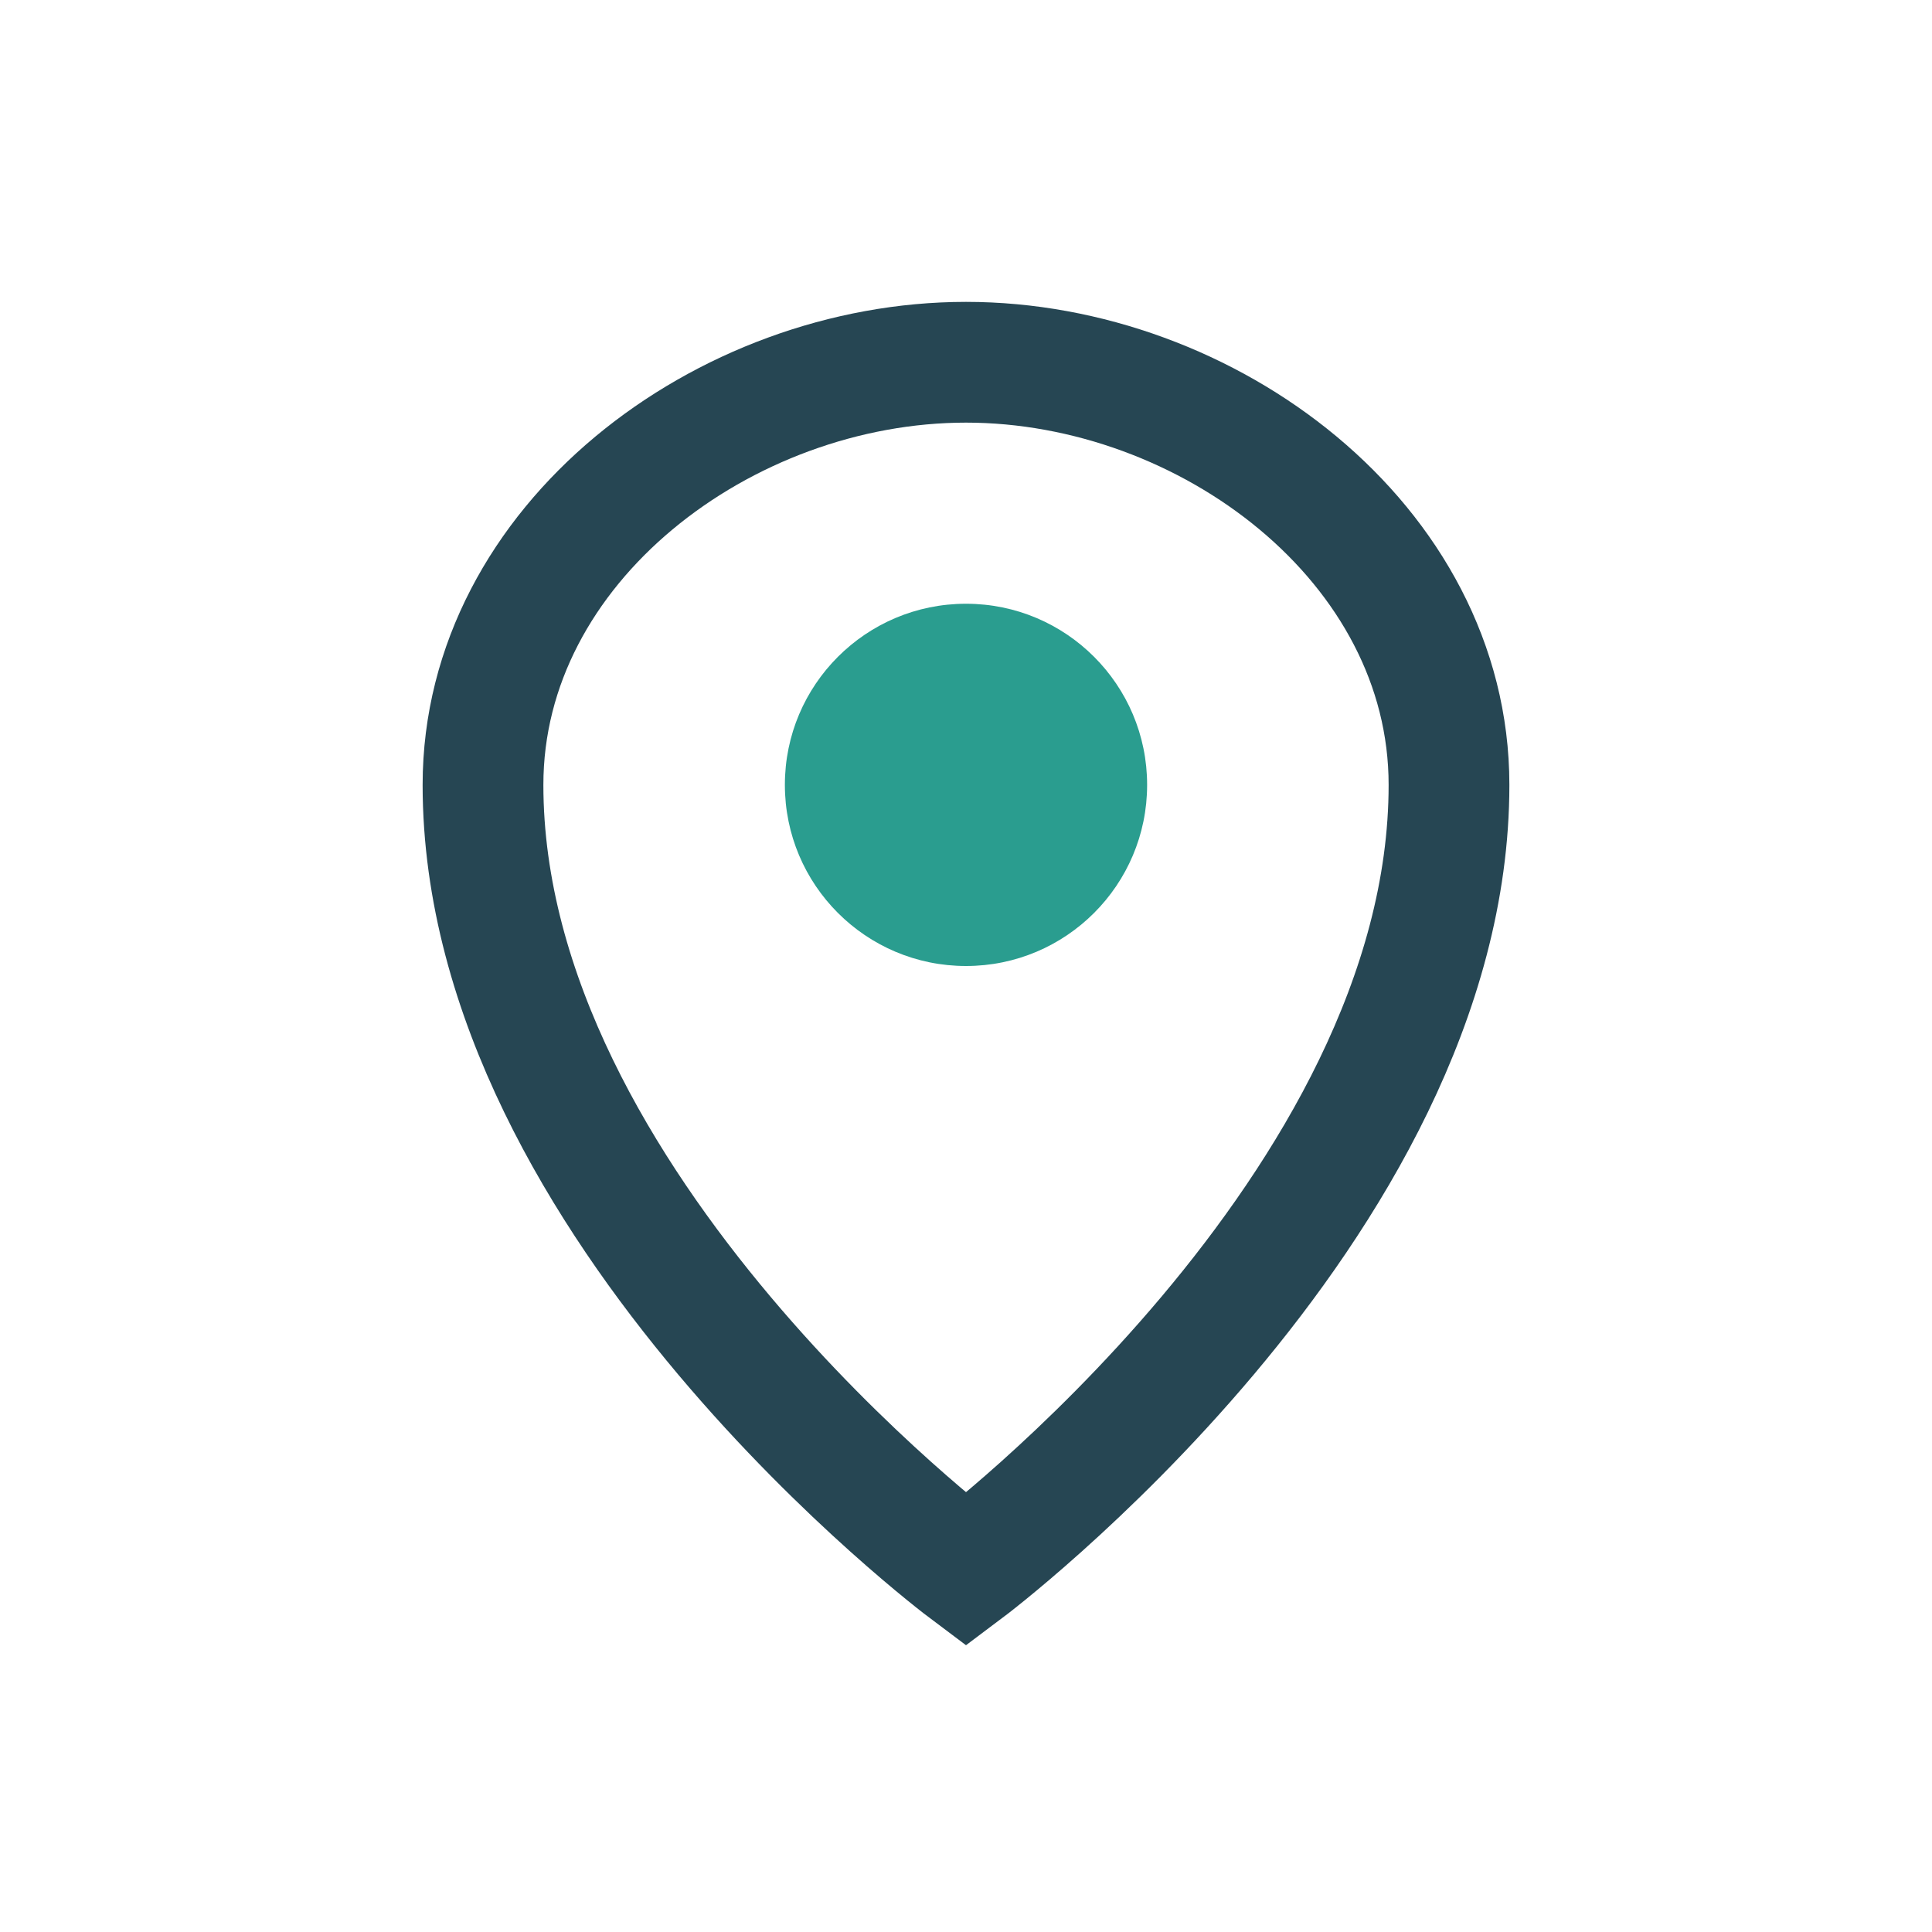 <?xml version="1.0" encoding="UTF-8"?>
<svg xmlns="http://www.w3.org/2000/svg" width="32" height="32" viewBox="0 0 32 32"><path d="M16 6c-4 0-8 3-8 7 0 7 8 13 8 13s8-6 8-13c0-4-4-7-8-7z" fill="none" stroke="#264653" stroke-width="2"/><circle cx="16" cy="13" r="3" fill="#2A9D8F"/></svg>